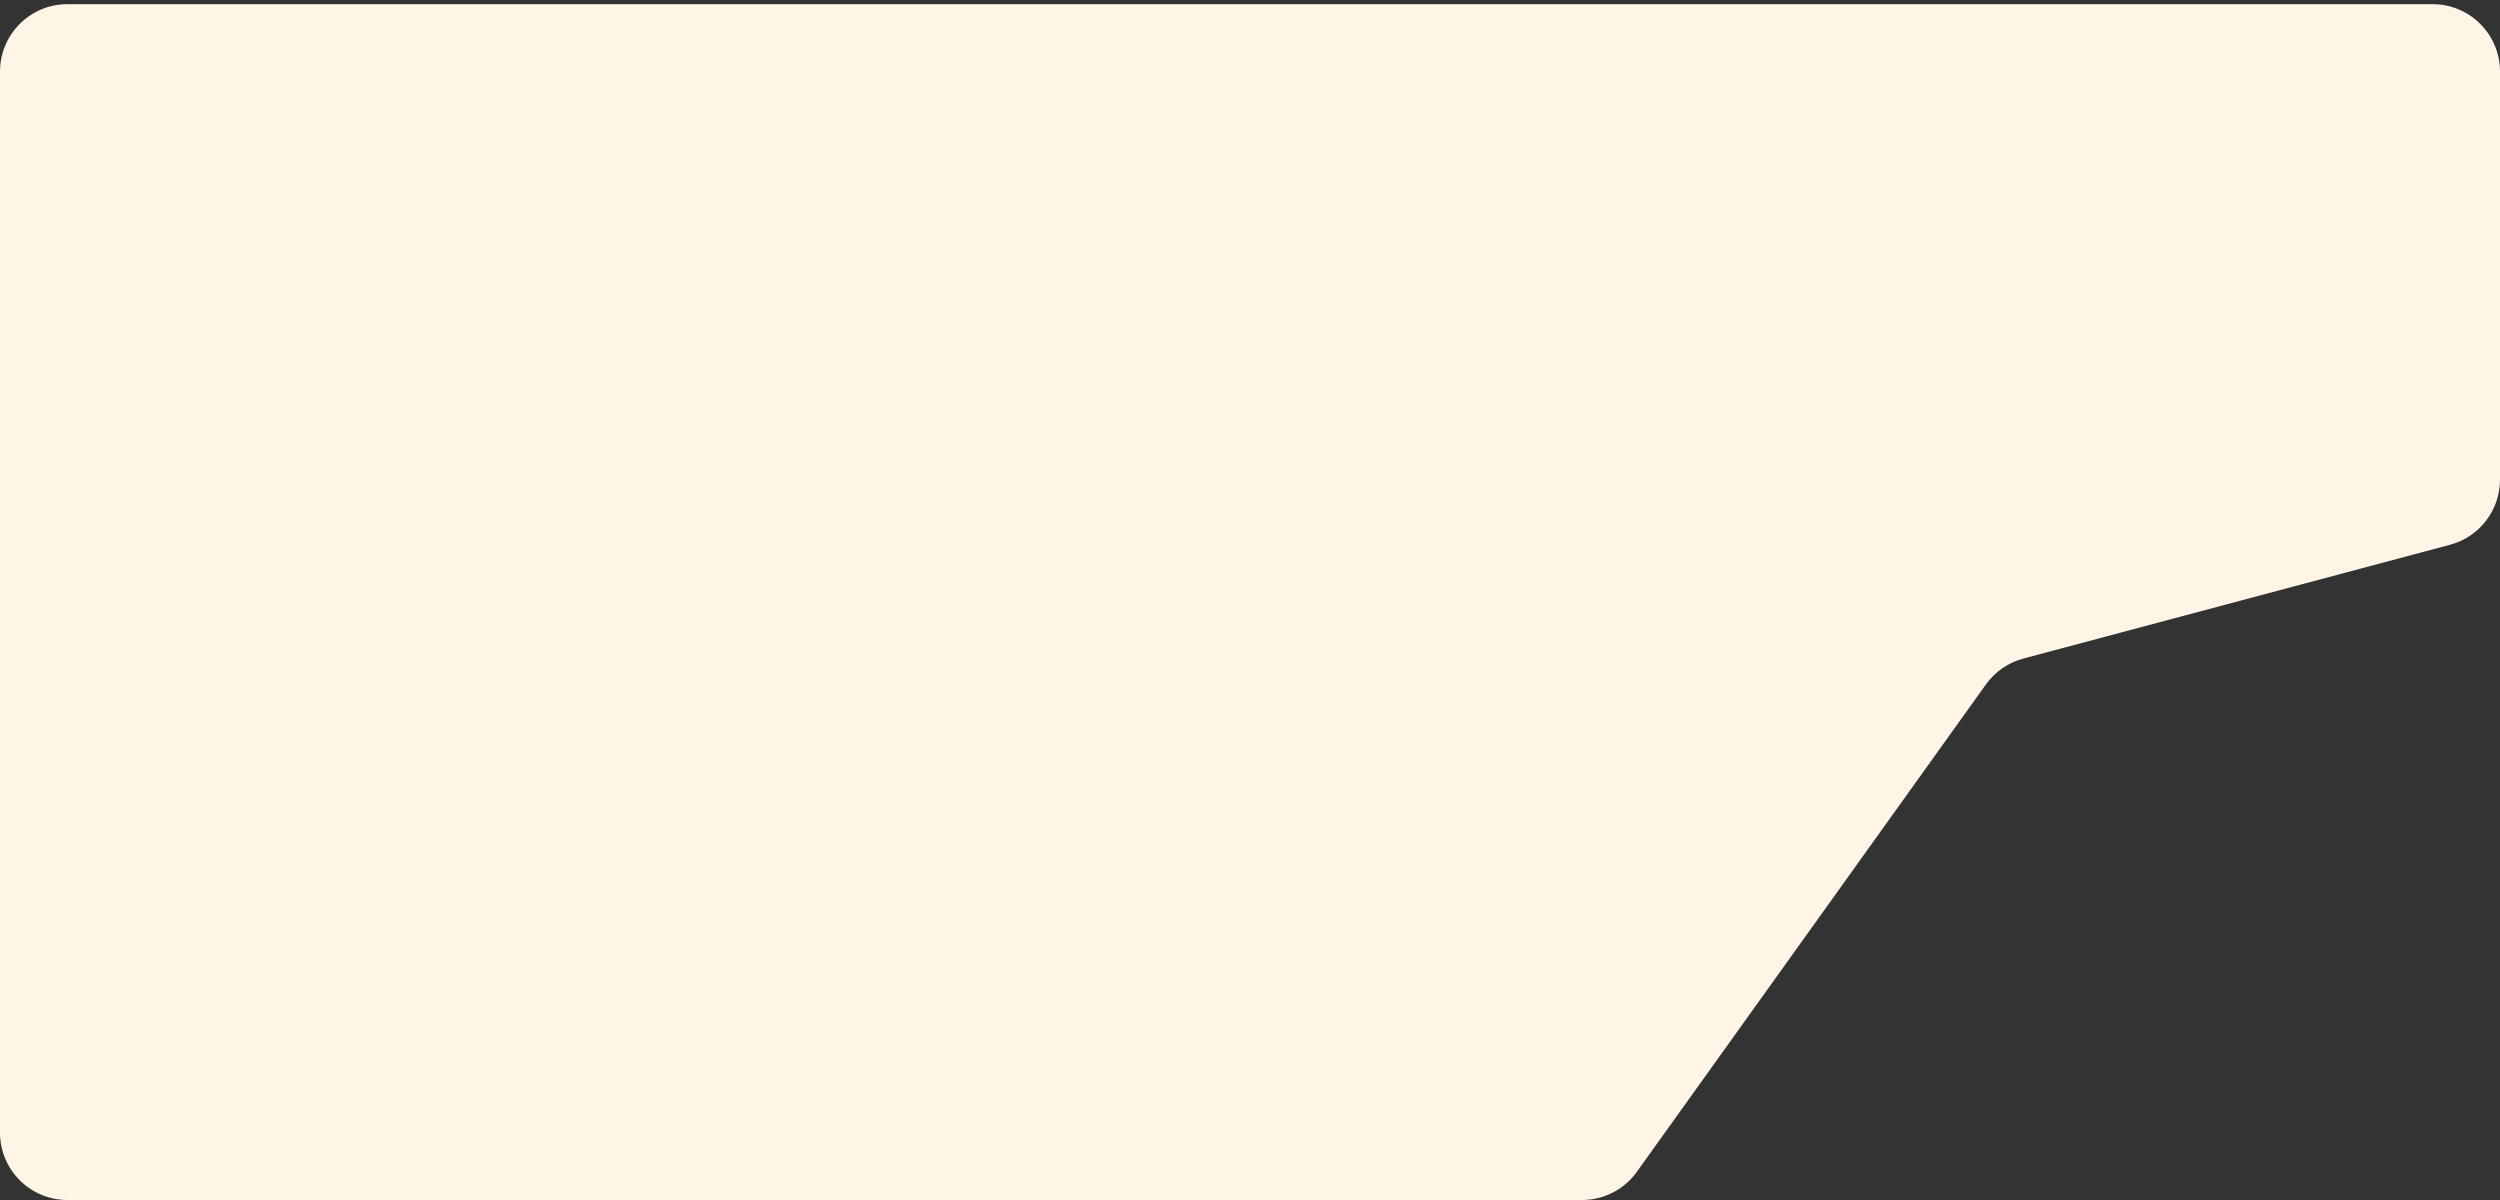 <?xml version="1.0" encoding="UTF-8"?> <svg xmlns="http://www.w3.org/2000/svg" width="300" height="144" viewBox="0 0 300 144" fill="none"><rect x="0" y="0" width="300" height="144" fill="#333333" stroke="none"/><path d="M0 8.593C0 4.123 3.623 0.5 8.093 0.5L291.907 0.5C296.377 0.5 300 4.123 300 8.593V57.555C300 61.222 297.535 64.43 293.992 65.375L242.804 79.025C240.991 79.509 239.403 80.607 238.31 82.133L196.421 140.619C194.902 142.741 192.452 144 189.842 144H8.093C3.623 144 0 140.377 0 135.907V8.593Z" fill="#FFF5E7"></path></svg> 